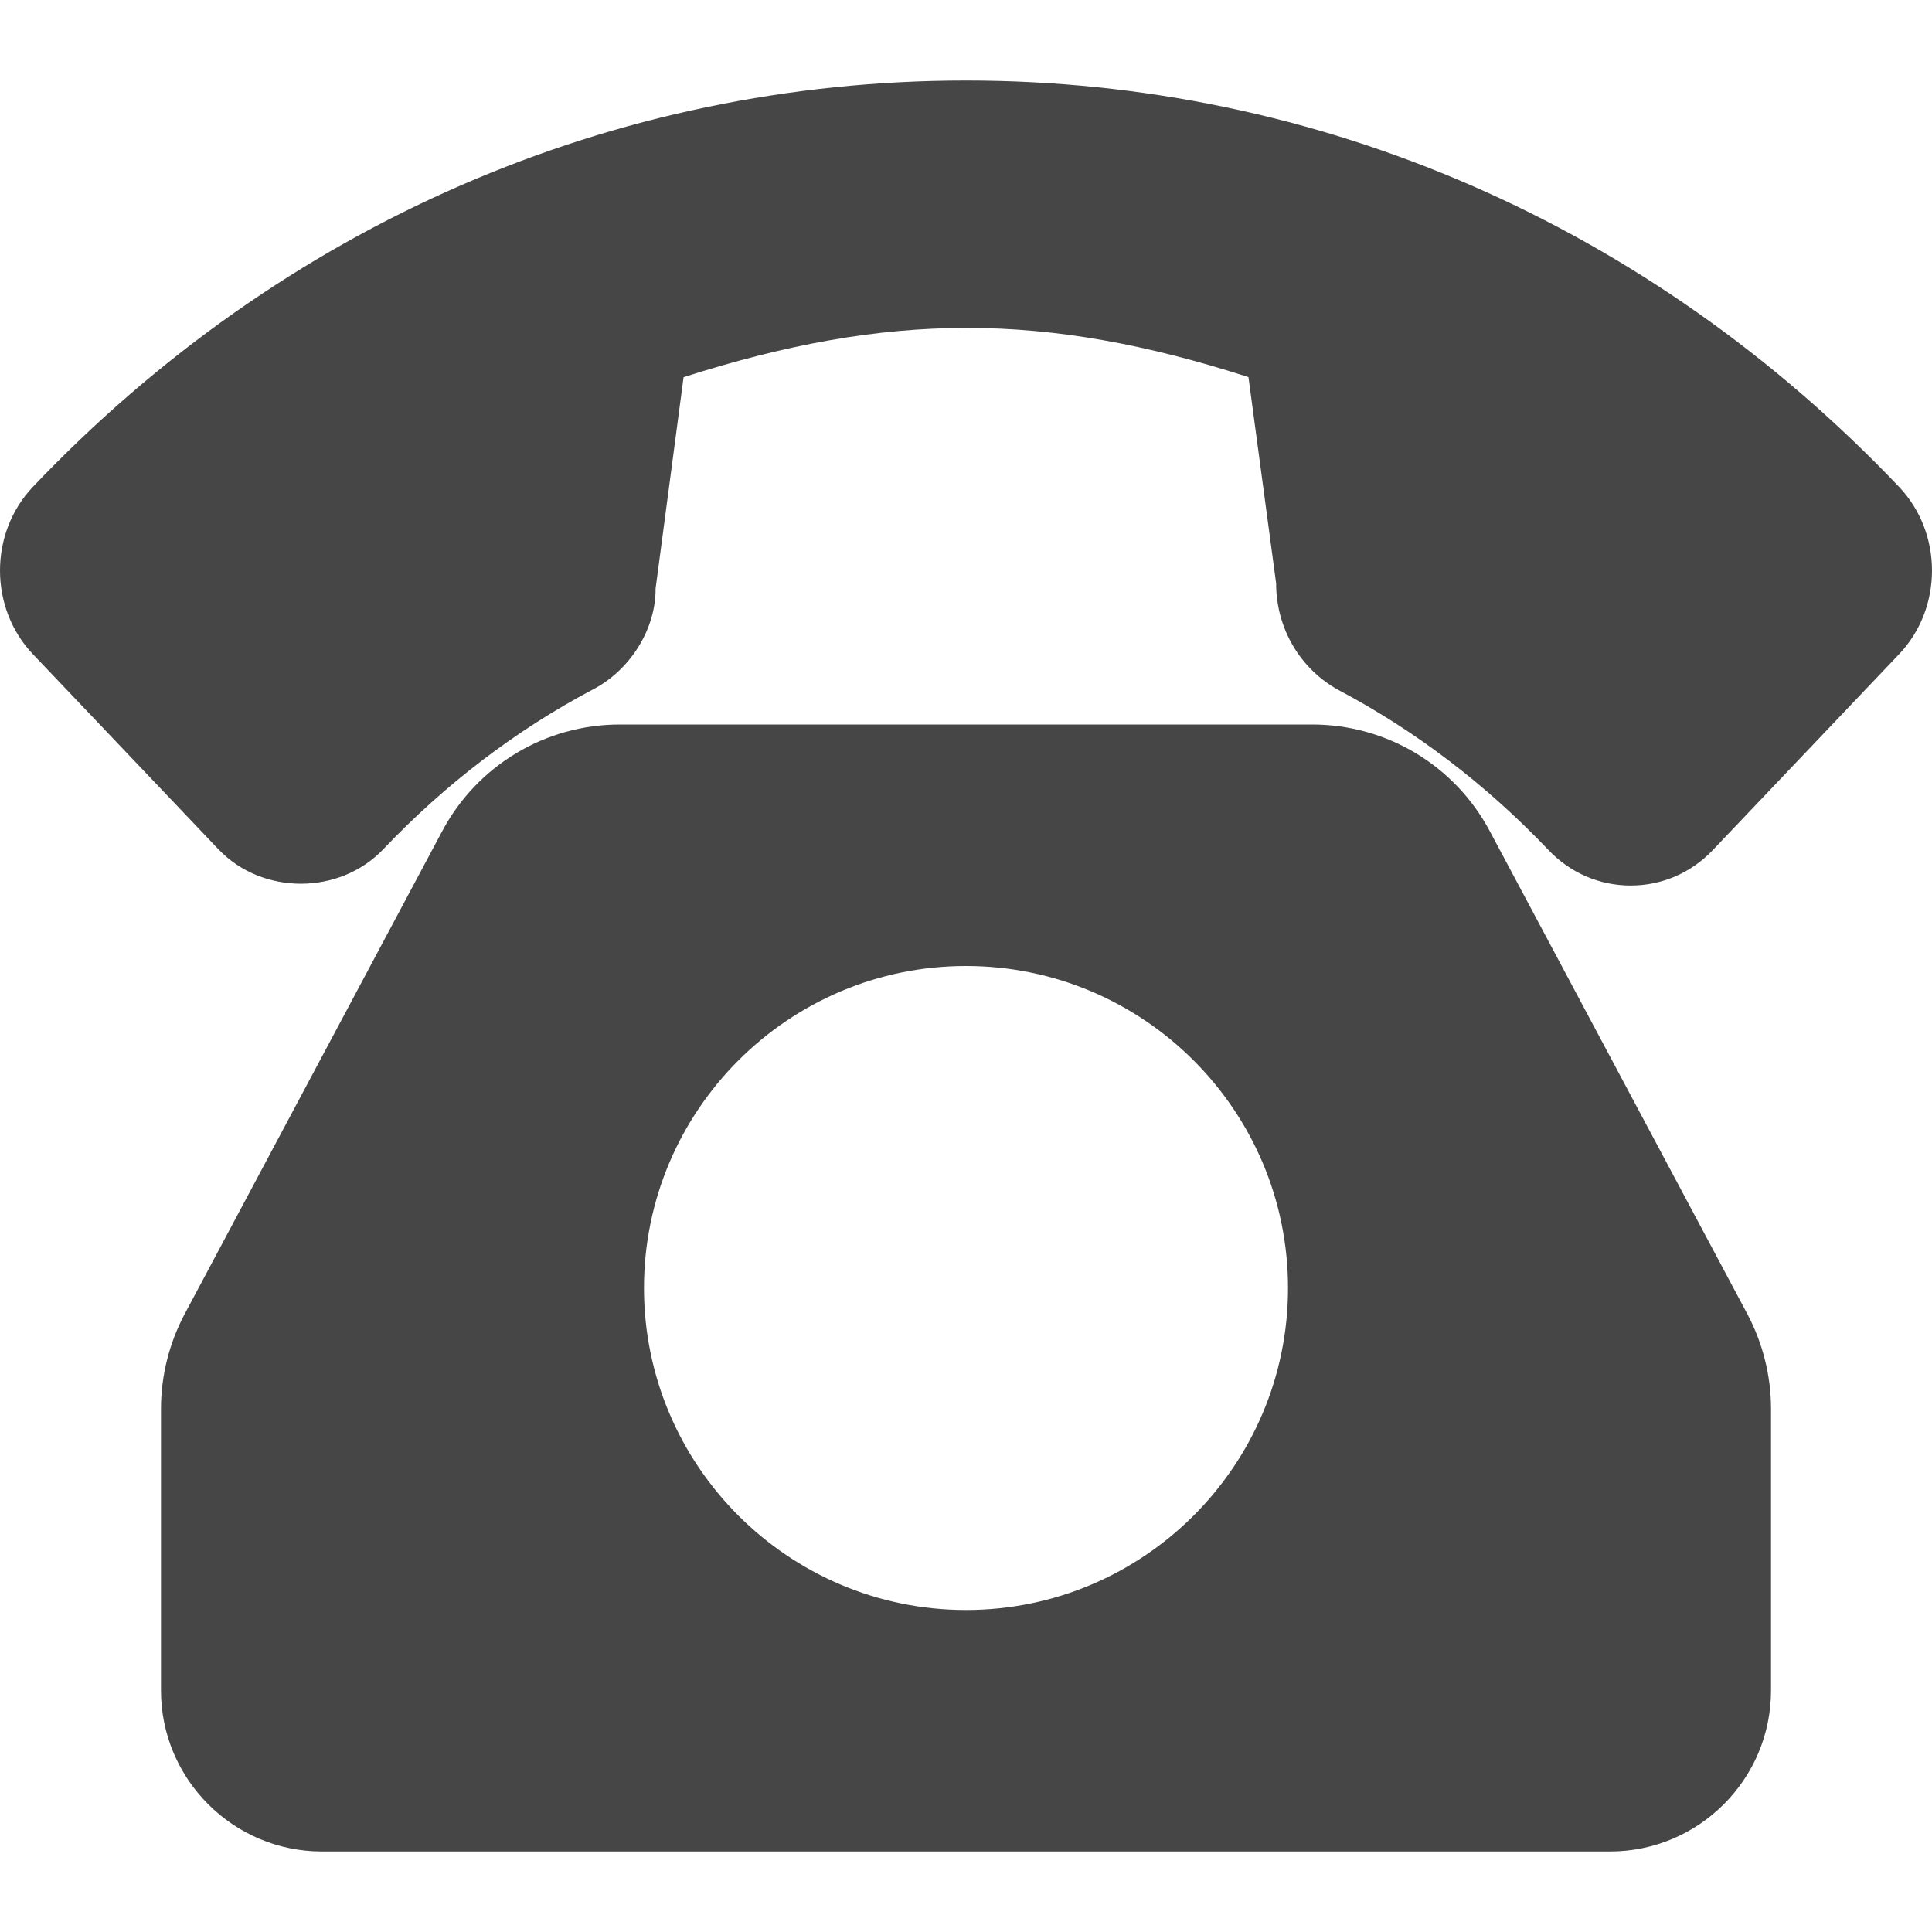 <?xml version="1.0" encoding="UTF-8"?> <svg xmlns="http://www.w3.org/2000/svg" width="40" height="40" viewBox="0 0 40 40" fill="none"> <g clip-path="url(#clip0)"> <path d="M39.318 10.08C34.16 4.655 27.299 1.667 20 1.667C12.7 1.667 5.839 4.655 0.681 10.08C-0.227 11.035 -0.227 12.589 0.681 13.544L4.524 17.585C5.429 18.534 7.028 18.534 7.933 17.585C9.22 16.232 10.681 15.118 12.269 14.278C13.065 13.867 13.58 13.004 13.573 12.188L14.153 7.809C18.404 6.449 21.639 6.45 25.848 7.808L26.421 12.079C26.421 13.002 26.911 13.845 27.712 14.286C29.308 15.13 30.769 16.244 32.057 17.596C32.508 18.072 33.113 18.334 33.761 18.334C34.409 18.334 35.015 18.072 35.465 17.597L39.319 13.544C40.227 12.589 40.227 11.035 39.318 10.08Z" fill="#464646"></path> <path d="M30.843 17.205C30.117 15.845 28.708 15 27.166 15H12.834C11.292 15 9.883 15.845 9.157 17.205L3.823 27.206C3.503 27.808 3.333 28.486 3.333 29.167V35C3.333 36.838 4.829 38.333 6.667 38.333H33.333C35.171 38.333 36.667 36.838 36.667 35V29.167C36.667 28.486 36.497 27.808 36.177 27.205L30.843 17.205ZM20 33.333C16.323 33.333 13.333 30.343 13.333 26.667C13.333 22.991 16.323 20 20 20C23.677 20 26.667 22.991 26.667 26.667C26.667 30.343 23.677 33.333 20 33.333Z" fill="#464646"></path> </g> <defs> <clipPath id="clip0"> <rect width="40" height="40" fill="white"></rect> </clipPath> </defs> </svg> 